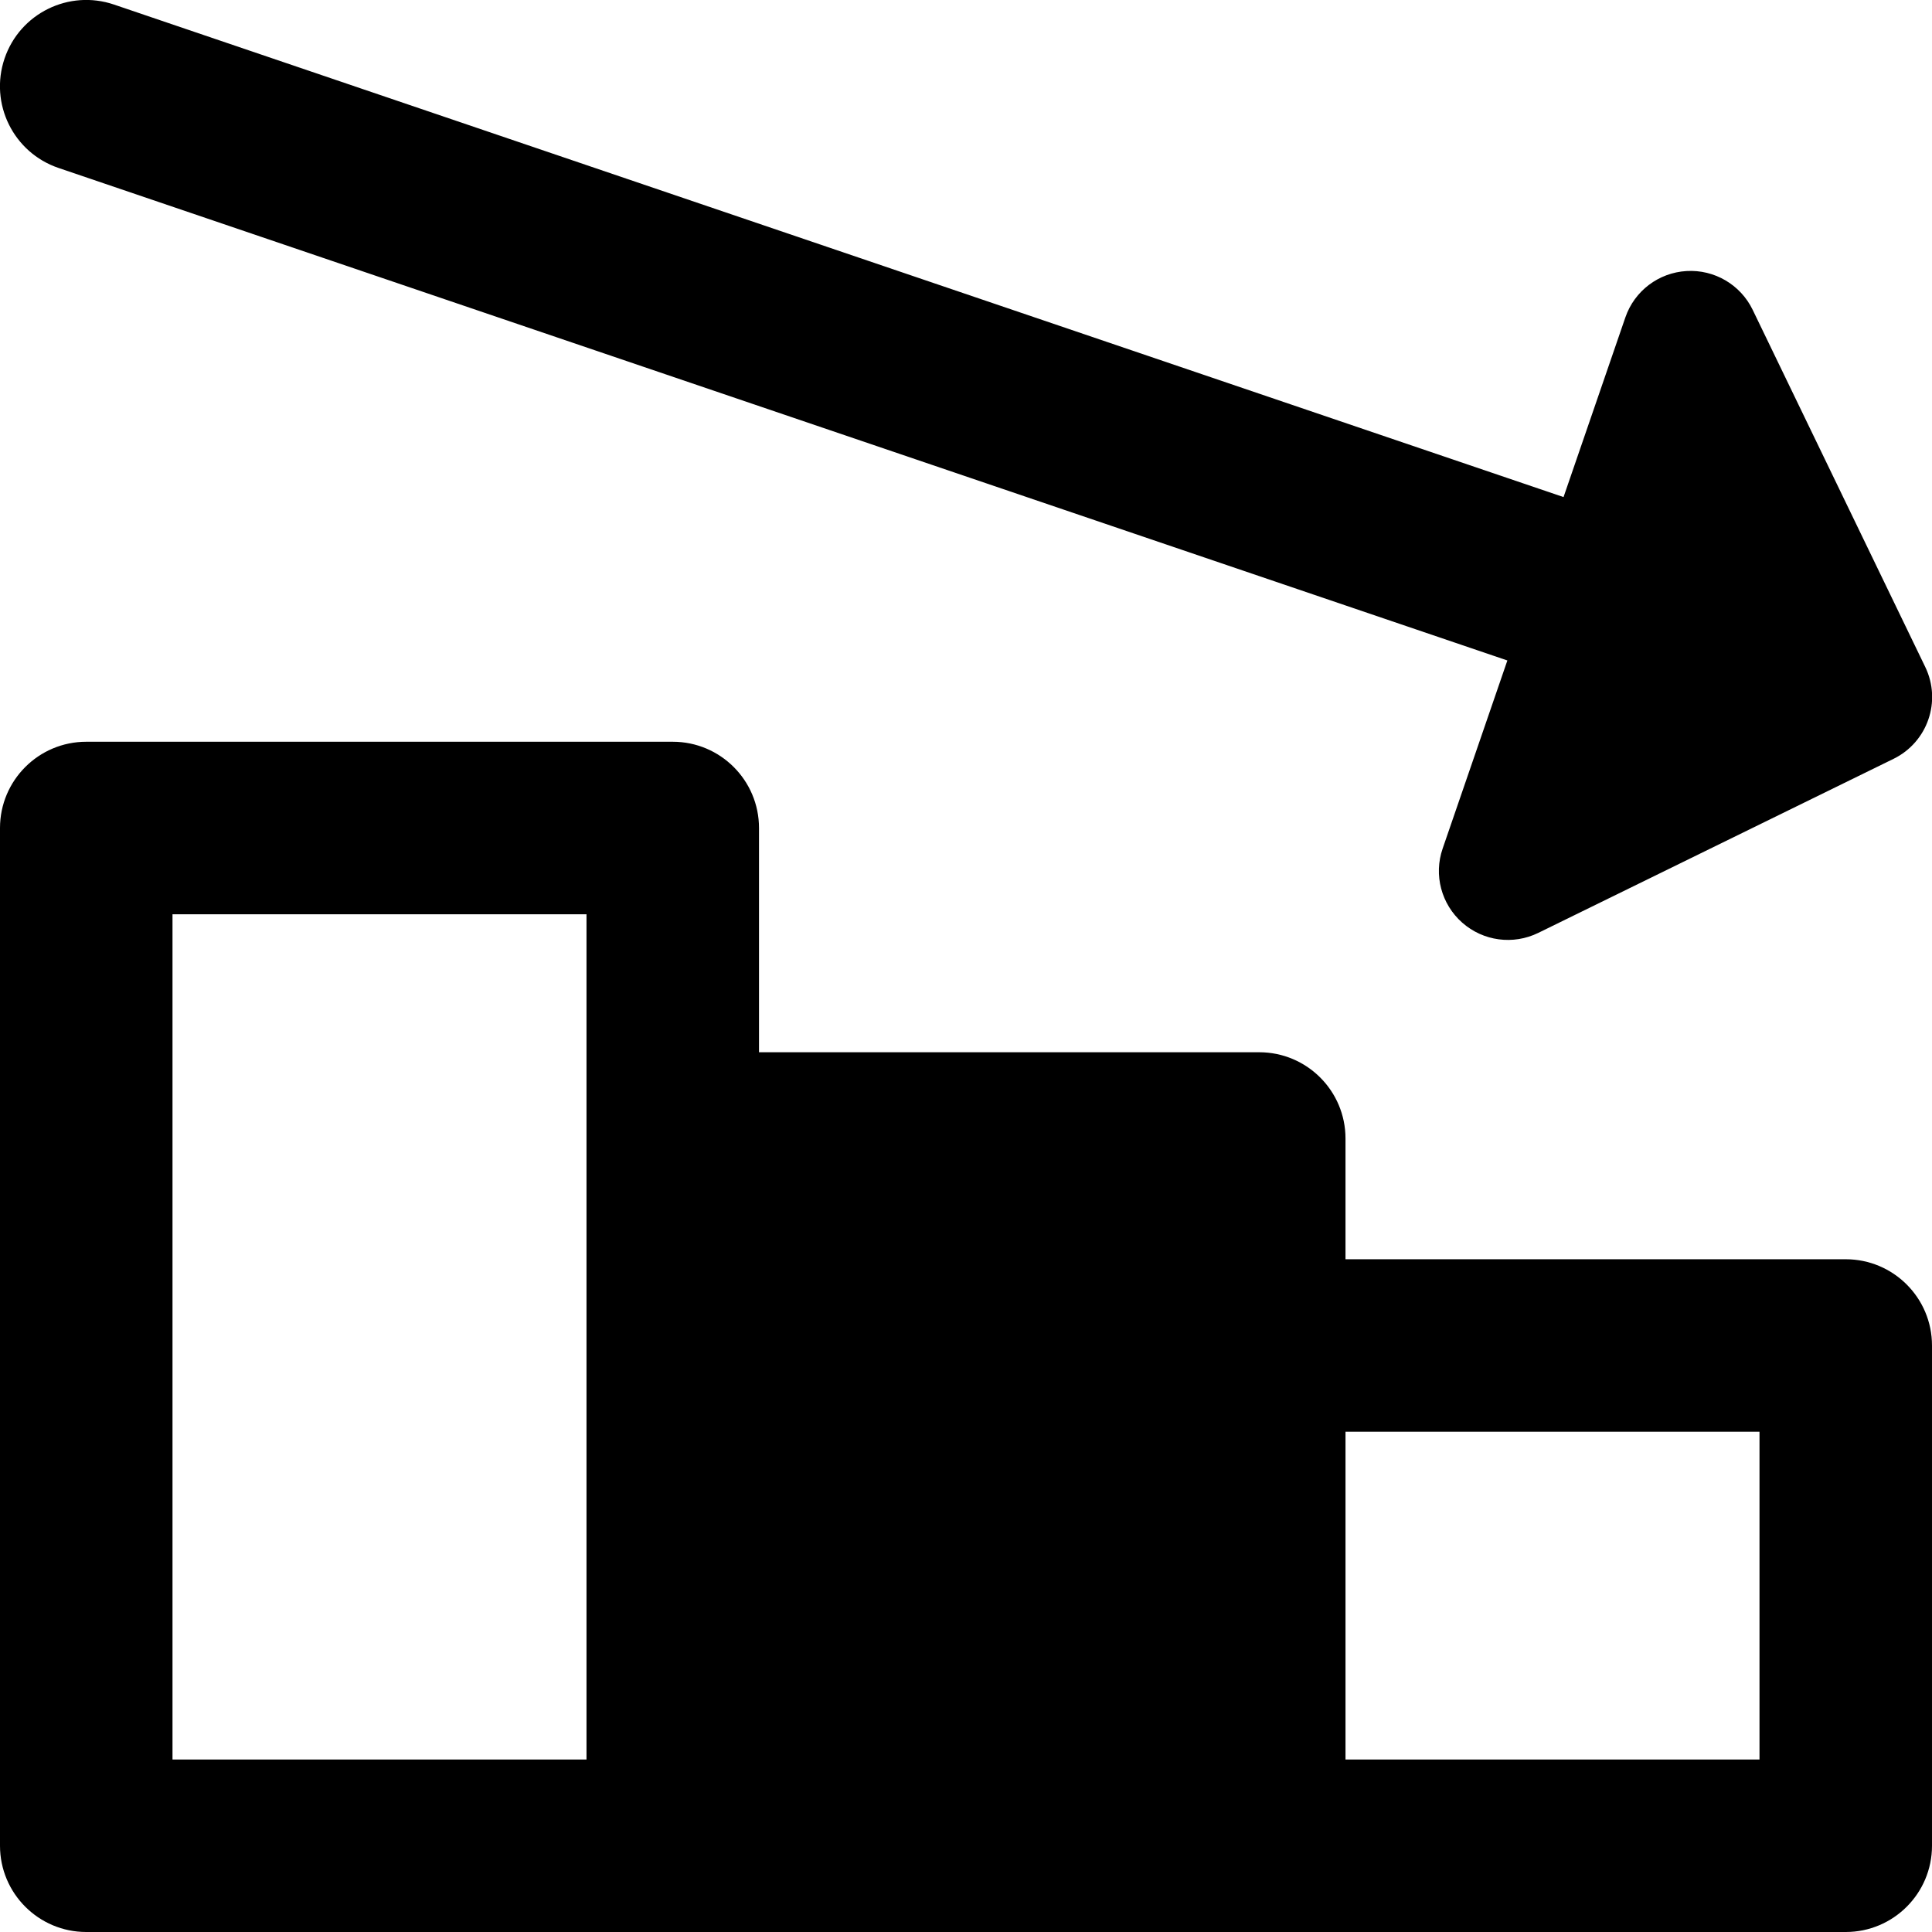 <svg xmlns="http://www.w3.org/2000/svg" fill="none" viewBox="0 0 14 14" id="Graph-Bar-Decrease--Streamline-Core-Remix">
  <desc>
    Graph Bar Decrease Streamline Icon: https://streamlinehq.com
  </desc>
  <g id="Free Remix/Money Shopping/graph-bar-decrease--arrow-product-performance-down-decrease-graph-business-chart">
    <path id="Union" fill="#000000" fill-rule="evenodd" d="M0.033 0.424C0.144 0.097 0.499 -0.078 0.826 0.033L11.33 3.602l0.448 -1.302c0.066 -0.192 0.241 -0.324 0.443 -0.336 0.202 -0.012 0.392 0.099 0.48 0.282l1.25 2.587c0.12 0.248 0.017 0.545 -0.23 0.666l-2.574 1.261c-0.182 0.089 -0.399 0.06 -0.551 -0.074 -0.152 -0.134 -0.208 -0.346 -0.142 -0.537l0.469 -1.363L0.424 1.217C0.097 1.106 -0.078 0.751 0.033 0.424ZM6e-10 6C6e-10 5.655 0.28 5.375 0.625 5.375h4.25c0.345 0 0.625 0.28 0.625 0.625v1.625l3.625 0c0.345 0 0.625 0.28 0.625 0.625V9.125l3.625 0c0.345 0 0.625 0.28 0.625 0.625V13.375c0 0.345 -0.28 0.625 -0.625 0.625l-4.25 0h-8.5C0.28 14 6e-10 13.72 6e-10 13.375V6ZM1.25 6.625v6.125h3V6.625h-3Zm8.5 6.125v-2.375l3 0v2.375h-3Z" clip-rule="evenodd" stroke-width="1"></path>
  </g>
</svg>